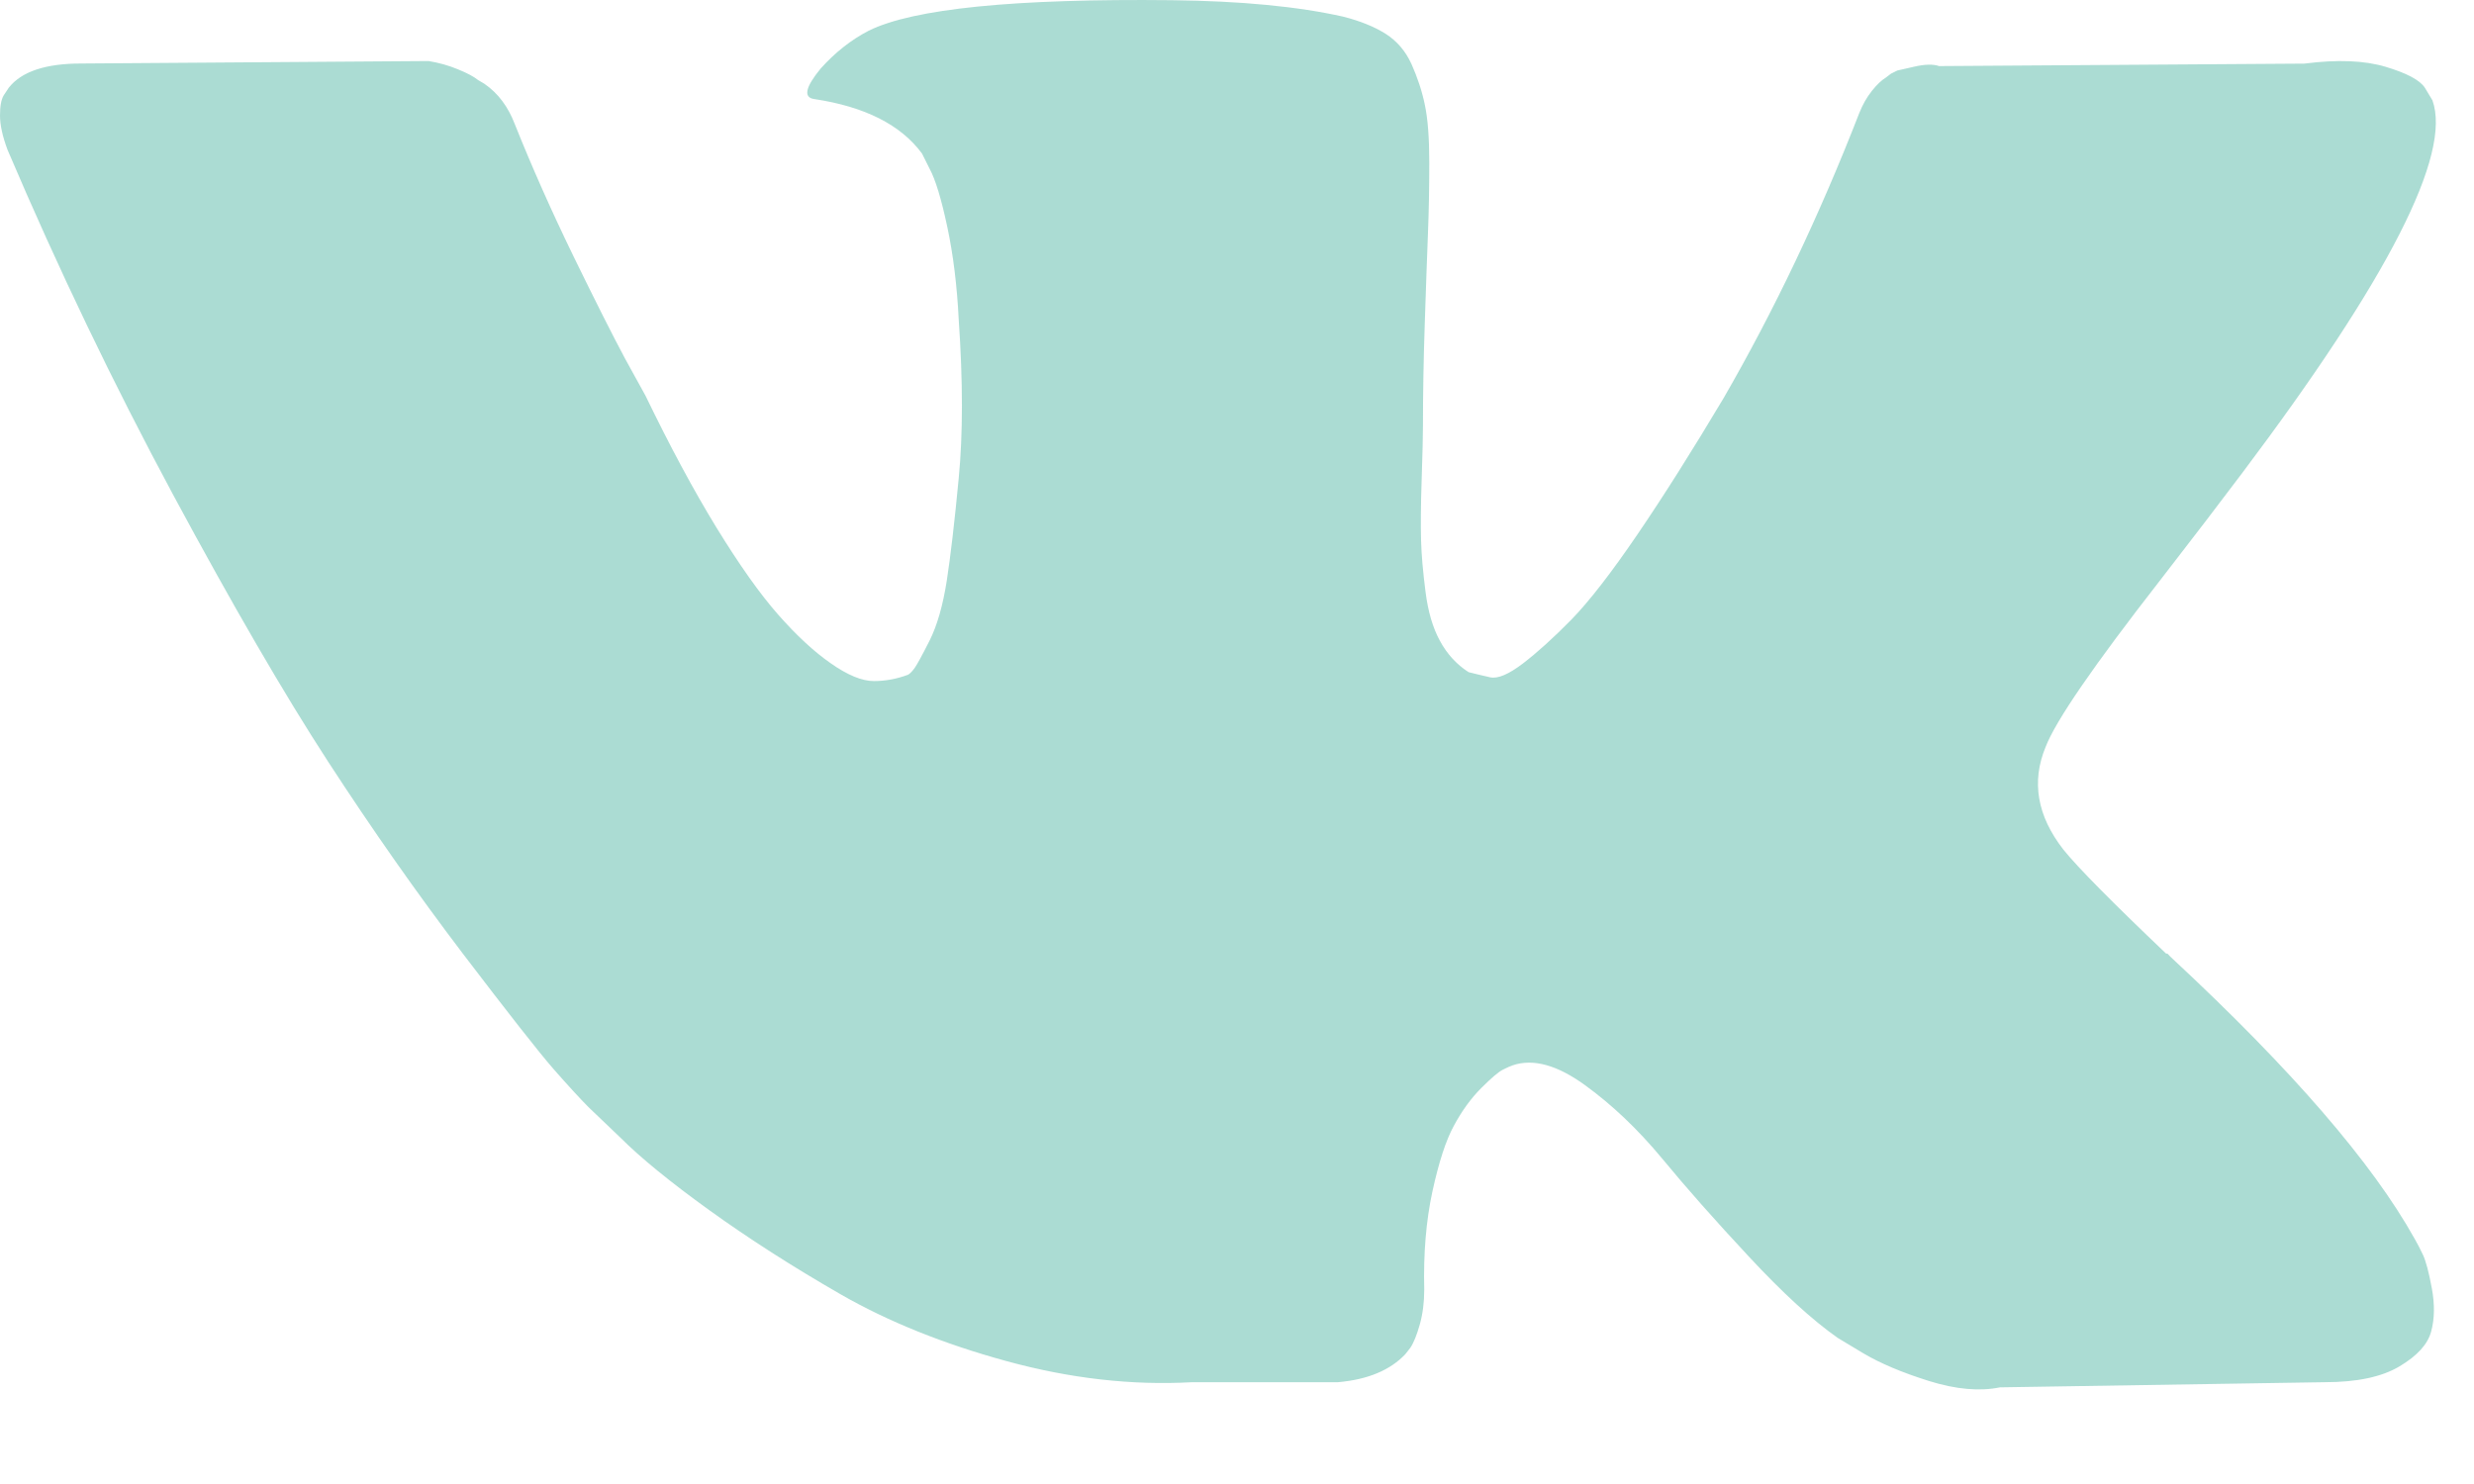 <?xml version="1.0" encoding="UTF-8"?> <svg xmlns="http://www.w3.org/2000/svg" width="25" height="15" viewBox="0 0 25 15" fill="none"> <g clip-path="url(#clip0_8_938)"> <path d="M24.484 12.683C24.454 12.619 24.426 12.566 24.401 12.523C23.973 11.754 23.157 10.81 21.953 9.69L21.927 9.665L21.915 9.652L21.902 9.639H21.889C21.342 9.118 20.996 8.768 20.851 8.588C20.585 8.247 20.526 7.901 20.671 7.55C20.773 7.285 21.158 6.726 21.824 5.871C22.175 5.418 22.452 5.055 22.657 4.782C24.136 2.817 24.776 1.561 24.58 1.014L24.503 0.886C24.452 0.809 24.32 0.739 24.106 0.675C23.893 0.611 23.619 0.6 23.286 0.643L19.595 0.668C19.535 0.647 19.45 0.649 19.339 0.675C19.227 0.701 19.172 0.713 19.172 0.713L19.108 0.745L19.057 0.784C19.014 0.81 18.967 0.854 18.916 0.918C18.865 0.982 18.822 1.057 18.788 1.143C18.386 2.177 17.929 3.138 17.416 4.026C17.1 4.556 16.81 5.015 16.545 5.404C16.28 5.793 16.058 6.079 15.879 6.263C15.699 6.446 15.537 6.593 15.391 6.705C15.246 6.816 15.135 6.863 15.058 6.846C14.981 6.829 14.909 6.811 14.84 6.794C14.721 6.717 14.624 6.613 14.552 6.48C14.479 6.348 14.43 6.181 14.405 5.981C14.379 5.78 14.364 5.607 14.36 5.462C14.356 5.316 14.357 5.111 14.366 4.846C14.375 4.581 14.379 4.402 14.379 4.308C14.379 3.983 14.385 3.631 14.398 3.251C14.411 2.87 14.421 2.569 14.43 2.347C14.439 2.125 14.443 1.89 14.443 1.642C14.443 1.395 14.428 1.2 14.398 1.059C14.369 0.918 14.323 0.782 14.264 0.649C14.204 0.517 14.116 0.414 14.001 0.341C13.886 0.269 13.742 0.211 13.572 0.168C13.119 0.066 12.542 0.01 11.842 0.002C10.252 -0.015 9.231 0.087 8.779 0.31C8.599 0.403 8.437 0.532 8.292 0.694C8.138 0.882 8.116 0.985 8.227 1.001C8.74 1.078 9.103 1.262 9.317 1.552L9.394 1.706C9.454 1.817 9.513 2.014 9.573 2.296C9.633 2.578 9.671 2.89 9.688 3.231C9.731 3.855 9.731 4.389 9.688 4.833C9.646 5.278 9.605 5.624 9.567 5.871C9.528 6.119 9.471 6.32 9.394 6.474C9.317 6.627 9.265 6.721 9.24 6.756C9.214 6.79 9.193 6.811 9.176 6.82C9.065 6.862 8.949 6.884 8.83 6.884C8.71 6.884 8.565 6.824 8.394 6.704C8.223 6.585 8.046 6.42 7.862 6.211C7.678 6.002 7.471 5.709 7.24 5.333C7.01 4.957 6.771 4.513 6.523 4L6.318 3.628C6.19 3.389 6.015 3.041 5.792 2.584C5.57 2.127 5.374 1.685 5.203 1.257C5.135 1.078 5.032 0.941 4.895 0.847L4.831 0.809C4.789 0.775 4.72 0.738 4.626 0.7C4.532 0.661 4.434 0.634 4.331 0.617L0.82 0.642C0.461 0.642 0.218 0.723 0.089 0.886L0.038 0.963C0.012 1.005 -0 1.074 -0 1.168C-0 1.262 0.025 1.377 0.076 1.514C0.589 2.719 1.147 3.88 1.749 5C2.351 6.119 2.875 7.021 3.319 7.704C3.763 8.387 4.216 9.032 4.677 9.639C5.139 10.245 5.444 10.634 5.593 10.805C5.743 10.976 5.861 11.104 5.946 11.19L6.267 11.497C6.472 11.702 6.773 11.948 7.17 12.234C7.567 12.52 8.007 12.802 8.49 13.08C8.973 13.358 9.535 13.584 10.175 13.759C10.816 13.934 11.44 14.005 12.047 13.971H13.52C13.819 13.945 14.046 13.851 14.2 13.689L14.251 13.624C14.285 13.574 14.317 13.494 14.347 13.388C14.377 13.281 14.392 13.163 14.392 13.035C14.383 12.668 14.411 12.337 14.475 12.042C14.539 11.748 14.611 11.525 14.693 11.376C14.774 11.226 14.866 11.1 14.968 10.998C15.071 10.895 15.144 10.833 15.187 10.812C15.229 10.79 15.263 10.776 15.289 10.767C15.494 10.699 15.735 10.765 16.013 10.966C16.291 11.167 16.551 11.415 16.795 11.709C17.038 12.004 17.331 12.335 17.673 12.702C18.015 13.07 18.314 13.343 18.57 13.523L18.826 13.677C18.997 13.779 19.219 13.873 19.493 13.959C19.766 14.044 20.005 14.065 20.21 14.023L23.491 13.971C23.816 13.971 24.068 13.918 24.247 13.811C24.427 13.704 24.533 13.587 24.567 13.459C24.602 13.331 24.604 13.185 24.574 13.023C24.544 12.861 24.514 12.747 24.484 12.683Z" fill="#64BFAF" fill-opacity="0.54"></path> </g> <defs> <clipPath id="clip0_8_938"> <rect width="25" height="15" fill="white"></rect> </clipPath> </defs> </svg> 